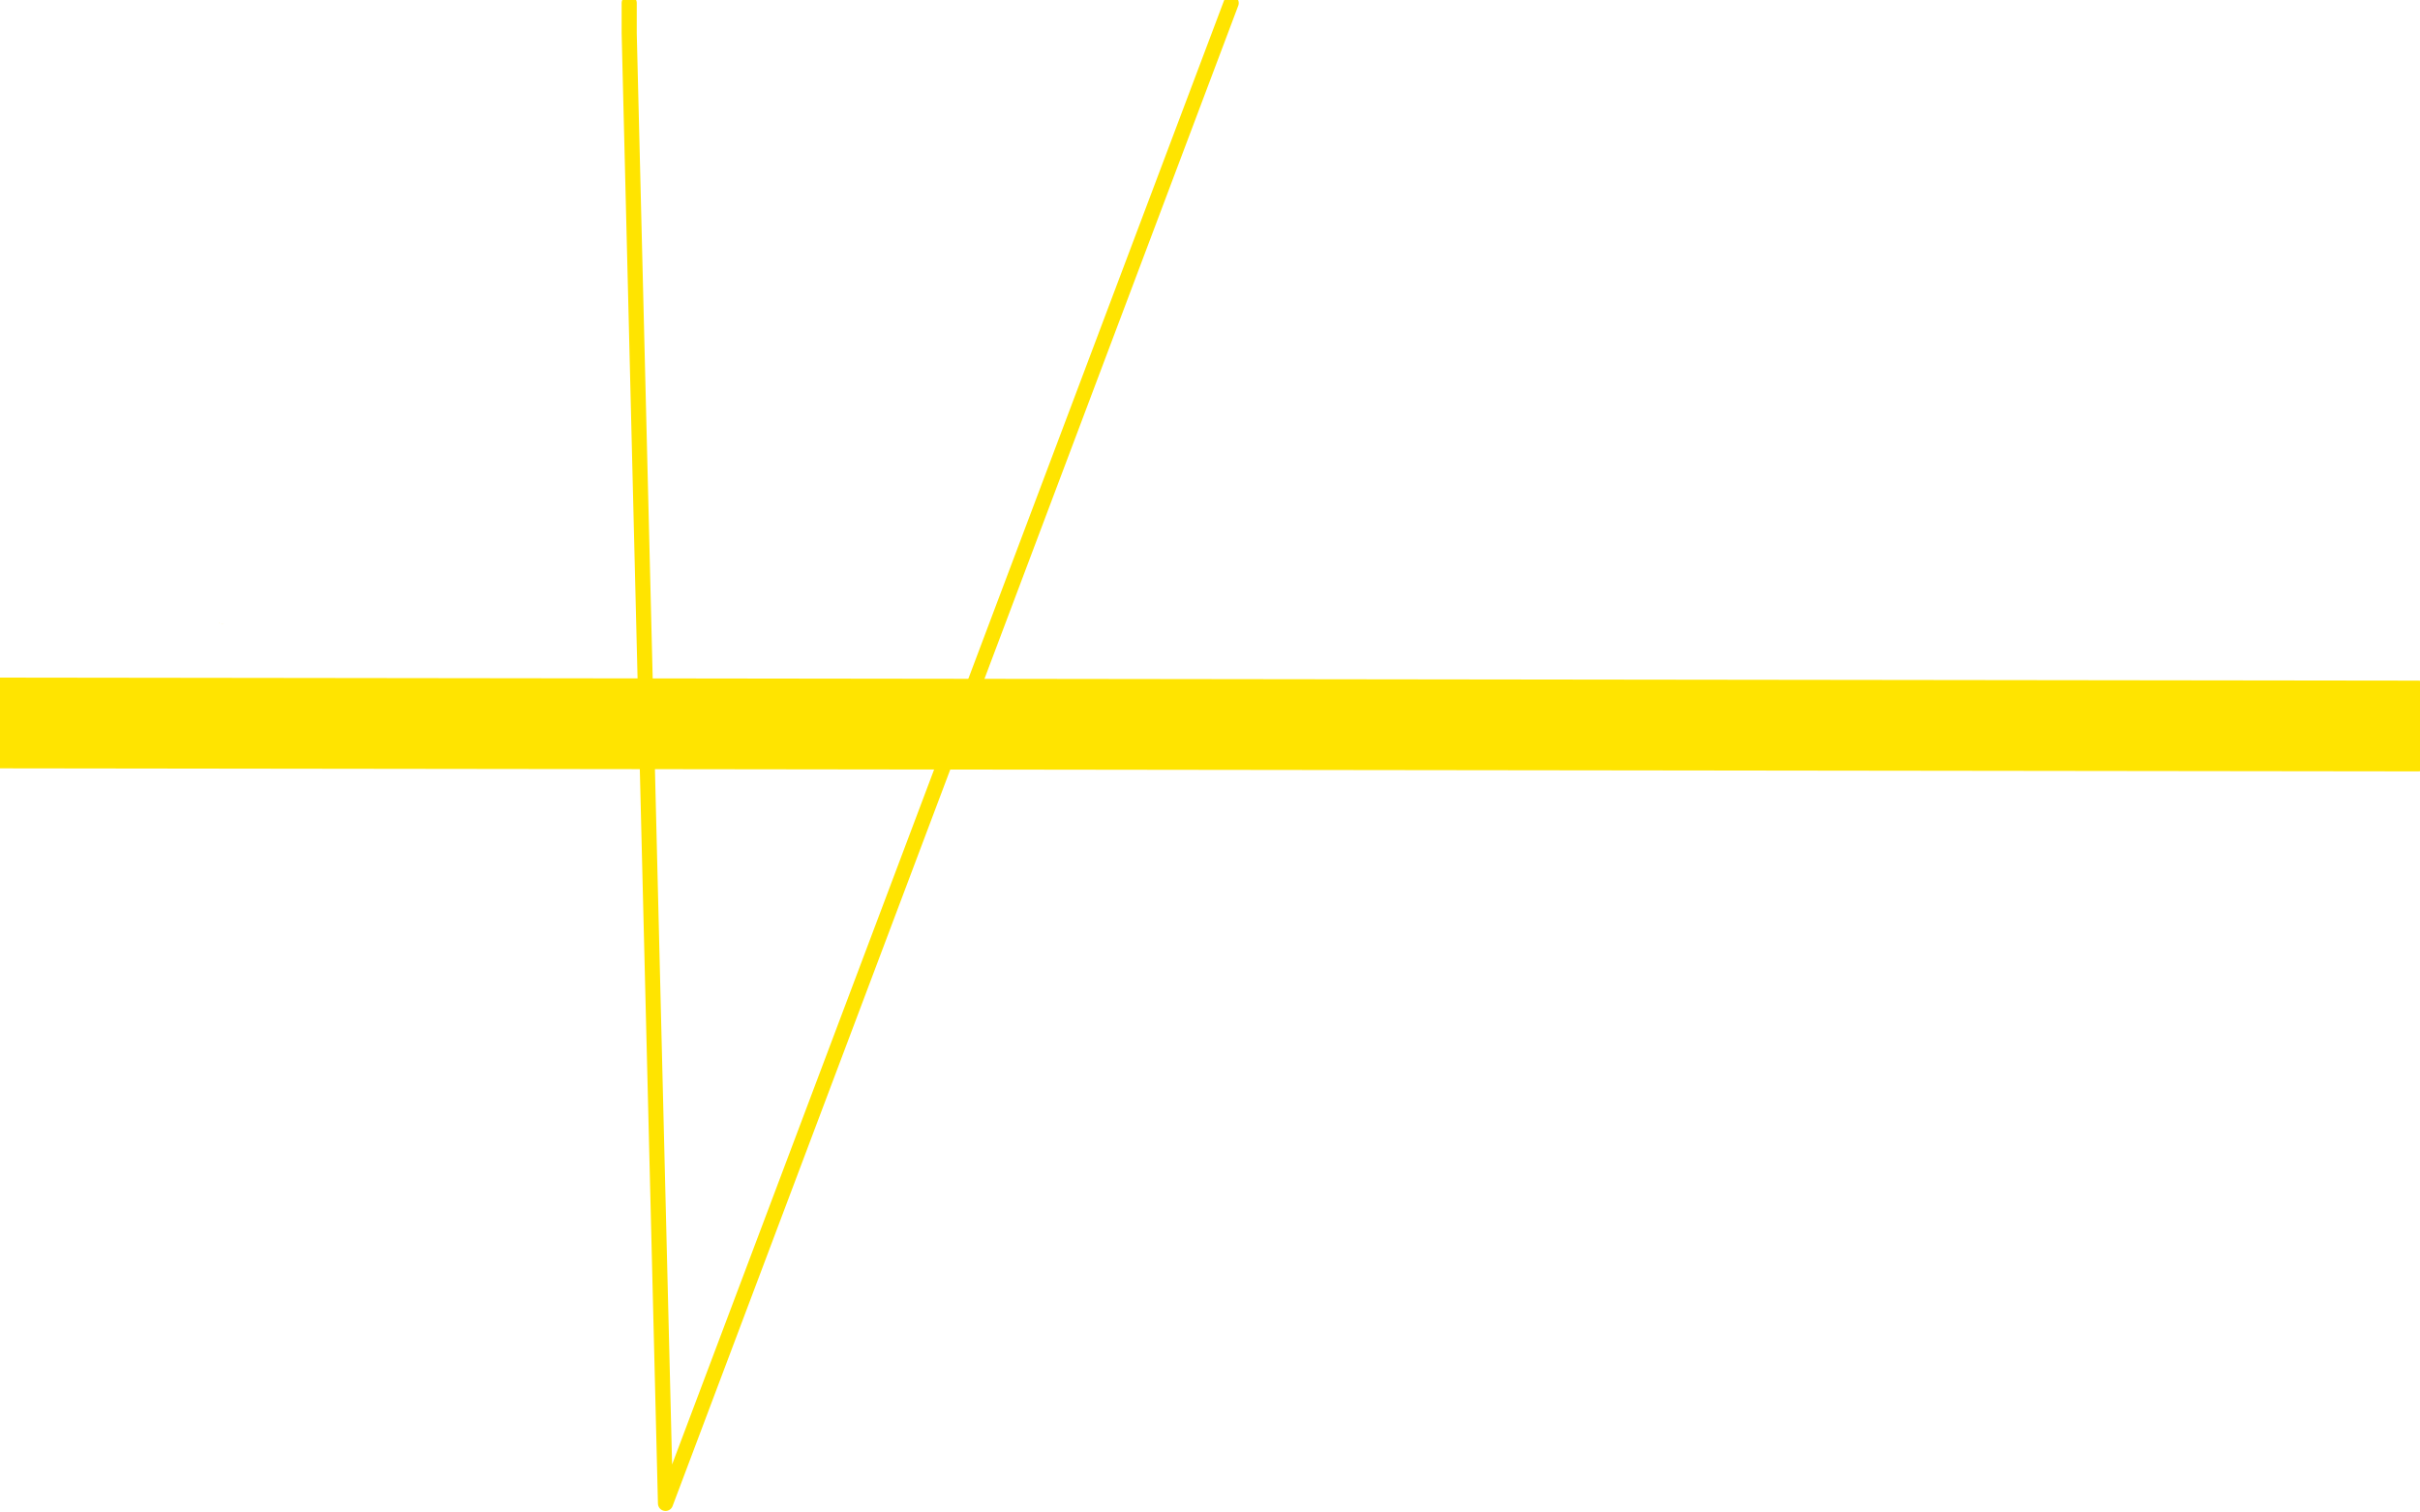 <?xml version="1.0" standalone="no"?>
<!DOCTYPE svg PUBLIC "-//W3C//DTD SVG 1.1//EN"
"http://www.w3.org/Graphics/SVG/1.1/DTD/svg11.dtd">

<svg width="800" height="500" version="1.1" xmlns="http://www.w3.org/2000/svg" xmlns:xlink="http://www.w3.org/1999/xlink" style="stroke-antialiasing: false"><desc>This SVG has been created on https://colorillo.com/</desc><rect x='0' y='0' width='800' height='500' style='fill: rgb(255,255,255); stroke-width:0' /><polyline points="228,168 227,169 227,169 226,169 226,169 225,171 225,171 224,172 224,172 223,174 223,174 222,175 222,175 221,176 221,176 220,178 220,179 220,180 220,181 220,183 220,187 220,188 220,189 220,191 220,192 220,193 220,194 220,195 220,196 220,198 220,200 220,203 220,206 220,207 221,209 223,211 224,212 224,214 225,216 226,216 226,217 226,218 227,219 228,220 229,222 230,223 232,224 233,226 235,227 236,228 238,230 239,230 241,231 244,232 245,233 246,233 249,235 253,236 259,237 264,238 268,238 270,238 272,238 273,238 275,238 278,238 280,238 284,239 287,239 289,239 291,239 295,239 296,239 298,239 300,239 302,238 303,237 304,236 305,234 305,233 305,231 306,229 306,228 308,226 308,225 309,222 310,220 310,219 312,215 312,214 312,211 313,207 314,204 315,201 316,196 316,192 316,189 317,187 317,185 317,184 318,183 318,182 318,180 318,177 318,175 318,173 318,172 318,171 318,170 318,168 317,164 316,162 316,160 315,157 314,155 313,155 312,154 312,152 309,152 308,151 306,150 305,149 304,149 304,148 303,148 301,147 300,147 298,147 296,145 293,144 289,143 284,142 282,142 280,141 279,141 278,141 276,141 270,141 264,141 259,141 256,142 255,142 254,142 252,143 250,144 249,145 248,146 247,147 244,148 243,149 241,150 241,151 240,151 239,153 238,154 237,155 236,156 236,158 235,159 234,159 233,160 232,161 232,163 231,164 230,165 230,166 229,167 228,169 228,170" style="fill: none; stroke: #ffe400; stroke-width: 13; stroke-linejoin: round; stroke-linecap: round; stroke-antialiasing: false; stroke-antialias: 0; opacity: 1.0"/>
<polyline points="113,272 112,272 112,272 112,273 112,273 113,274 113,274 115,275 115,275 116,275 116,275 117,275 117,275 118,275 118,275 120,275 120,275 121,275 124,275 128,275 130,275 136,275 137,275 139,275 140,275 141,275 142,275 145,275 155,275 163,275 169,275 171,275 172,275 174,275 181,275 196,275 220,275 228,277 231,277 238,277 240,277 242,277 244,277 246,277 248,277 257,277 265,277 275,277 296,277 305,277 315,278 324,279 328,279 331,279 336,280 341,280 352,281 366,283 379,285 386,287 392,288 395,288 398,289 399,289 400,289 402,289 408,289 414,289 420,289 423,289 425,289 426,289 428,289 431,289 436,289 440,289 443,289 444,289" style="fill: none; stroke: #ffe400; stroke-width: 13; stroke-linejoin: round; stroke-linecap: round; stroke-antialiasing: false; stroke-antialias: 0; opacity: 1.0"/>
<polyline points="149,317 151,317 151,317 156,317 156,317 171,319 171,319 182,321 182,321 191,323 191,323 198,323 198,323 204,323 204,323 214,323 230,323 244,323 253,323 258,323 263,323 269,323 285,323 311,323 341,323 376,324 385,325 387,325 144,361 144,362 144,362 308,364 325,367 328,367 332,367" style="fill: none; stroke: #ffe400; stroke-width: 13; stroke-linejoin: round; stroke-linecap: round; stroke-antialiasing: false; stroke-antialias: 0; opacity: 1.0"/>
<polyline points="144,367 409,218 416,219 416,219 424,220 424,220 434,222 434,222 448,224 448,224 462,227 462,227 474,227 474,227 484,227 484,227 497,227 507,227 516,227 524,227 532,229 533,229 536,230 538,230 539,230" style="fill: none; stroke: #ffe400; stroke-width: 13; stroke-linejoin: round; stroke-linecap: round; stroke-antialiasing: false; stroke-antialias: 0; opacity: 1.0"/>
<polyline points="539,218 418,163 419,163 419,163 420,163 420,163 426,163 426,163 448,163 448,163 456,163 456,163 464,163 464,163 472,162 472,162 475,162 475,162 476,162 476,161 482,161 488,160 493,160 508,160 516,160 524,160 534,160 536,160 537,160 538,160" style="fill: none; stroke: #ffe400; stroke-width: 13; stroke-linejoin: round; stroke-linecap: round; stroke-antialiasing: false; stroke-antialias: 0; opacity: 1.0"/>
<polyline points="538,163 538,160 539,160 539,160 540,160 540,160 593,199 594,199 594,199 595,210 595,210 596,221 596,221 597,227 597,227 600,238 600,238 602,247 602,247 604,259 604,259 605,264 606,269 608,280 609,291 612,300 612,303 612,306 614,312 614,315 615,320 617,329 618,334 620,343 620,347 621,349 621,350 621,351 622,352 622,354 622,355 622,357 622,358 622,359 622,360 622,361" style="fill: none; stroke: #ffe400; stroke-width: 13; stroke-linejoin: round; stroke-linecap: round; stroke-antialiasing: false; stroke-antialias: 0; opacity: 1.0"/>
<polyline points="622,199 468,397 468,398 468,398 512,399 512,399 516,399 516,399 517,399 518,399 520,399 524,399 547,399 576,401 610,406 632,410 644,412 647,413 648,413" style="fill: none; stroke: #ffe400; stroke-width: 13; stroke-linejoin: round; stroke-linecap: round; stroke-antialiasing: false; stroke-antialias: 0; opacity: 1.0"/>
<polyline points="468,413 569,119 453,128 269,104 6,326 25,352 48,363 772,350 122,56 488,45" style="fill: none; stroke: #ffe400; stroke-width: 13; stroke-linejoin: round; stroke-linecap: round; stroke-antialiasing: false; stroke-antialias: 0; opacity: 1.0"/>
<circle cx="556.5" cy="79.5" r="6" style="fill: #ffe400; stroke-antialiasing: false; stroke-antialias: 0; opacity: 1.0"/>
<polyline points="552,81 554,81 554,81 558,81 558,81 562,81 562,81 576,81 576,81 587,82 587,82 594,83 594,83 600,84 600,84 603,84 604,84 605,84 606,84 607,85 608,85 621,85 632,85 639,85 644,85 646,85 647,85 648,85 652,85 662,86 675,87 686,89 693,91 695,91 696,91 697,91 700,91 704,91 709,91 720,91 725,91 729,91 734,91 735,91 736,91 595,141 596,140 596,140 599,140 599,140 604,140 604,140 607,140 607,140 609,140 609,140 613,140 613,140 615,140 615,140 616,140 616,140 620,140 621,140 624,140 632,140 636,140 640,140 648,140 650,140 652,140 653,140 654,140 655,140 657,141 660,141 671,142 682,144 689,146 692,146 694,146 696,146 699,146 708,147 712,147 717,148 720,149 722,149 724,149 726,149 727,149 728,149 729,149 732,149 735,149 737,149 743,149 746,149 749,149 753,149 755,149" style="fill: none; stroke: #ffe400; stroke-width: 13; stroke-linejoin: round; stroke-linecap: round; stroke-antialiasing: false; stroke-antialias: 0; opacity: 1.0"/>
<polyline points="755,141 637,199" style="fill: none; stroke: #ffe400; stroke-width: 13; stroke-linejoin: round; stroke-linecap: round; stroke-antialiasing: false; stroke-antialias: 0; opacity: 1.0"/>
<circle cx="500.5" cy="83.5" r="6" style="fill: #ffe400; stroke-antialiasing: false; stroke-antialias: 0; opacity: 1.0"/>
<circle cx="415.5" cy="257.5" r="6" style="fill: #ffe400; stroke-antialiasing: false; stroke-antialias: 0; opacity: 1.0"/>
<circle cx="392.5" cy="405.5" r="6" style="fill: #ffe400; stroke-antialiasing: false; stroke-antialias: 0; opacity: 1.0"/>
<polyline points="395,404 395,405 395,405 396,406 396,406 399,407 399,407 400,407 400,407 407,407 407,407 415,409 415,409 420,410 420,410 427,411 435,411 450,411 457,411 458,411 459,411 460,412 462,413 469,414 480,414 496,414 513,414 525,415 532,416 535,416 536,416 540,416 549,416 565,416 589,416 608,419 615,419 616,419 618,420 624,420 632,420 639,421 642,422 643,422 644,422 646,422 647,422" style="fill: none; stroke: #ffe400; stroke-width: 13; stroke-linejoin: round; stroke-linecap: round; stroke-antialiasing: false; stroke-antialias: 0; opacity: 1.0"/>
<polyline points="247,425 249,425 249,425 251,425 251,425 252,425 252,425 254,425 254,425 260,425 260,425 284,425 284,425 303,425 316,425 320,425 321,425 323,426 329,426 341,426 361,426 383,427 396,429 397,429" style="fill: none; stroke: #ffe400; stroke-width: 13; stroke-linejoin: round; stroke-linecap: round; stroke-antialiasing: false; stroke-antialias: 0; opacity: 1.0"/>
<polyline points="172,458 174,457 174,457 176,457 176,457 188,457 188,457 203,457 203,457 212,457 212,457 217,457 217,457 219,457 219,457 220,457 224,457 235,457 252,457 272,457 285,459 289,459 292,459 300,459 319,459 352,459 384,463 400,464 404,464 405,464 407,464 409,464 412,464 413,464 232,403 232,402 232,402" style="fill: none; stroke: #ffe400; stroke-width: 13; stroke-linejoin: round; stroke-linecap: round; stroke-antialiasing: false; stroke-antialias: 0; opacity: 1.0"/>
<polyline points="84,399 85,399 85,399 86,399 86,399 92,399 92,399 100,399 100,399 109,399 109,399 123,399 123,399 140,399 140,399 148,399 153,399 158,399 162,399 164,399 167,399 170,399 171,399" style="fill: none; stroke: #ffe400; stroke-width: 13; stroke-linejoin: round; stroke-linecap: round; stroke-antialiasing: false; stroke-antialias: 0; opacity: 1.0"/>
<polyline points="452,447 459,447 459,447 470,447 470,447 484,447 484,447 502,447 502,447 526,447 526,447 556,447 556,447 621,451 655,456 675,459 688,461 692,462 699,462 706,462 710,462 711,462 104,122 104,123 104,123 104,124 104,124 104,127 104,127 104,131 104,131 104,134 104,134 104,143 104,143 104,147 104,147 104,153 104,153 104,159 104,165 104,171 104,175 104,181 104,187 104,193 104,198 104,202 53,198 59,198 59,198 64,198 64,198 70,198 70,198 83,198 83,198 87,198 87,198 88,198 88,198 91,198 91,198 771,211" style="fill: none; stroke: #ffe400; stroke-width: 13; stroke-linejoin: round; stroke-linecap: round; stroke-antialiasing: false; stroke-antialias: 0; opacity: 1.0"/>
<polyline points="118,53 120,53 120,53 127,52 127,52 135,51 135,51 158,47 158,47 182,41 182,41 205,36 205,36 223,33 223,33 236,31 238,30 246,28 261,26 293,22 347,18 396,18 424,18 434,18 436,18 437,18 440,18 448,19 452,19 448,19 440,19 426,20 385,20 322,23 223,35 177,39 157,39 152,39 151,39 150,39 148,39 140,40 132,42 125,46 120,48 117,51 128,55 178,63 288,69 415,71 518,71 565,69 574,67 576,67 571,67 554,67 478,67 356,67 240,67 145,69 108,72 102,73 101,74 109,74 133,74 166,74 217,74 286,73 356,63 401,54 416,51 413,51 399,51 358,45 284,32 196,15 133,4 117,1 115,1 115,0 130,0 173,0 231,3 286,11 304,15 317,19 332,22 348,25 360,27 361,28 362,28 353,28 303,28 219,28 137,28 93,30 91,31 99,31 130,31 179,31 231,31 264,31 282,32 289,33 290,33 285,35 258,39 209,43 166,49 152,52 151,53 152,55 172,54 225,54 309,54 380,54 416,54 424,54 420,54 415,53 396,50 368,47 344,47 329,47 324,48 324,51 340,55 388,55 537,55 608,55 625,55 627,55 611,54 582,54 545,59 519,63 511,64 513,64 516,63 520,62 522,59 520,57 516,55 510,55 503,57 500,59 524,59 576,59 654,67 720,81 757,96 760,99 760,100 757,100 743,99 706,93 634,88 560,87 518,88 506,93 505,96 512,101 547,101 576,95 597,87 605,83 607,83 608,83 607,84 606,84 586,84 540,87 483,95 448,103 436,110 436,115 449,117 500,117 600,111 687,95 723,89 731,87 726,87 711,94 688,103 664,115 648,127 640,142 639,155 640,168 643,178 645,183 648,186 668,183 700,168 733,147 746,129 750,118 748,112 741,111 716,112 672,119 625,128 591,136 575,142 572,150 576,155 591,162 616,166 652,167 693,159 728,148 740,138 741,133 737,128 720,127 693,127 659,131 632,136 629,137 632,137 641,135 668,133 688,132 695,132 696,132 695,135 693,137 691,140 686,149 685,151 684,151 683,151 675,152 652,152 626,155 614,155 612,155 616,155 642,151 697,143 753,131 772,126 775,125 776,125 776,124 765,125 742,128 717,135 703,145 699,151 699,155 710,156 737,154 775,146 797,140 786,134 764,141 740,151 718,163 708,175 705,185 705,190 706,191 712,190 727,181 732,179 733,179 734,179 735,184 741,191 756,198 775,200 786,200 788,199 785,194 762,188 734,188 703,191 684,196 679,199 680,201 695,203 728,203 772,206 799,210 776,210 730,209 673,209 642,209 633,209 632,209 633,209 642,209 660,211 676,213 677,213 675,213 667,212 638,210 590,206 554,202 544,202 543,202 544,202 546,203 547,203 550,203 556,203 557,203 552,203 524,204 481,204 440,204 415,203 401,201 378,200 352,202 332,204 328,207 332,211 366,219 468,240 588,265 676,282 714,288 720,289 719,289 704,286 665,278 580,261 455,239 329,211 249,195 232,192 241,192 256,195 320,207 426,227 474,238 494,241 497,241 496,241 478,239 432,231 355,215 283,201 260,196 267,195 324,201 430,220 548,243 632,259 660,264 662,265 652,263 592,248 483,226 347,199 233,167 188,151 197,150 259,161 362,180 450,197 489,206 494,207 492,207 476,203 440,195 382,186 316,172 274,163 267,162 292,162 356,169 430,172 483,174 500,174 502,174 492,172 421,157 315,135 216,112 170,98 184,95 244,94 342,94 402,94 414,94 414,93 386,93 320,93 242,84 196,78 188,77 202,81 260,92 326,106 374,116 393,119 396,120 393,120 364,116 290,102 208,85 168,75 166,74 202,74 380,74 508,74 580,67 591,64 576,61 507,60 401,60 307,60 270,60 269,60 305,61 397,61 492,61 504,61 502,59 480,57 444,57 408,57 395,59 393,61 409,65 442,67 476,67 495,67 502,64 502,61 496,57 484,52 465,44 449,37 444,35 447,35 452,35 456,34 465,32 471,31 472,30 470,32 468,36 468,39 472,41 486,42 501,39 506,35 505,34 500,34 476,35 442,42 404,51 368,65 333,76 305,83 286,86 278,87 274,91 272,95 270,106 266,121 260,146 260,158 265,170 293,182 358,197 429,209 464,212 478,209 480,203 481,195 481,189 481,186 477,180 465,178 441,173 395,163 323,149 254,135 222,129 217,128 228,130 288,140 400,163 516,187 587,195 589,195 579,193 523,182 437,163 350,147 307,138 303,137 312,138 375,147 460,151 528,151 561,146 561,140 553,133 535,127 503,125 445,122 374,111 332,103 325,102 335,102 399,104 501,118 600,137 644,145 618,145 537,137 458,124 398,116 383,115 384,116 415,126 500,145 599,164 675,184 680,187 672,187 634,180 570,168 504,155 471,148 466,147 476,147 515,153 560,162 584,167 591,170 588,172 574,173 537,172 472,163 405,148 369,142 363,141 368,143 417,153 508,171 607,191 657,202 668,203 661,203 626,199 571,191 531,187 519,187 519,189 548,201 630,225 716,244 760,254 768,256 736,251 656,234 571,215 526,207 518,206 524,207 568,221 630,241 670,257 680,259 680,260 670,256 620,245 577,237 545,231 532,228 530,228 531,230 549,235 588,244 632,259 652,267 654,268 621,264 547,250 453,231 366,215 318,211 307,211 310,218 338,233 384,255 428,274 460,287 480,291 485,291 482,287 463,281 414,271 340,256 263,240 209,229 194,227 198,227 208,232 220,236 260,253 335,281 372,291 389,293 391,293 389,292 372,289 323,279 251,265 184,251 151,242 143,239 142,239 150,239 208,251 295,268 404,290 503,310 545,315 549,314 534,305 473,280 376,251 271,227 194,211 163,205 160,204 180,207 230,215 284,230 328,245 352,253 358,255 359,255 348,254 316,247 252,235 185,221 145,207 146,207 169,209 224,219 272,229 292,232 296,233 293,233 282,233 269,231 228,223 181,214 139,200 135,198 138,198 145,198 169,198 200,201 228,207 236,208 234,208 224,207 176,199 106,184 39,171 32,169 31,169 32,171 36,174 41,179 47,183 62,187 91,195 116,199 121,200 119,200 100,197 74,191 55,187 49,186 52,187 56,189 60,191 64,192 65,193 61,195 50,199 37,205 32,209 32,212 42,216 68,222 105,224 127,224 134,223 135,222 135,220 128,220 115,220 99,220 88,219 87,217 88,215 96,214 111,212 123,212 136,213 145,214 164,214 172,214 175,210 176,206 171,198 157,190 132,181 100,173 76,167 66,164 64,163 82,165 170,183 236,194 266,198 270,198 271,198 263,194 240,187 207,179 170,173 152,169 150,168 150,169 159,173 175,179 196,186 220,190 236,193 240,194 236,193 228,191 216,189 179,175 131,157 108,147 103,144 107,143 124,146 145,149 160,151 165,151 166,151 165,151 160,149 150,147 123,142 88,135 72,131 70,131 75,131 95,131 116,131 130,129 135,127 136,127 137,127 135,127 130,127 110,127 80,127 57,123 52,122 51,121 64,121 92,121 119,121 134,121 136,121 137,121 128,126 115,139 100,155 92,175 90,193 92,211 96,225 100,235 103,243 104,247 104,251 104,252 104,254 104,255 99,263 91,271 80,280 70,286 64,291 59,295 53,303 49,311 48,317 48,319 47,320 44,321 42,323 36,327 30,331 28,335 27,336 27,338 27,339 27,340 27,342 26,343 26,344 28,342 36,333 43,325 47,319 49,315 53,308 60,303 76,295 100,283 122,272 130,265 132,263 132,262 131,261 130,260 127,260 116,260 98,260 76,263 58,270 51,275 48,280 48,284 48,288 48,293 48,304 48,311 48,315 46,319 45,321 44,323 40,327 38,332 33,335 28,339 25,341 26,339 28,336 38,323 44,311 48,303 48,299 45,299 44,299 44,301 43,302 42,303 41,303 40,304 36,306 31,307 26,307 22,307 20,307 18,307 12,308 8,310 4,313 0,318 3,331 9,331 13,331 13,332 15,335 20,337 33,339 50,340 64,340 68,339 65,340 60,343 56,345 55,347 54,347 54,349 52,351 51,351 48,351 40,352 36,354 36,355 36,356 40,358 44,360 49,361 58,361 68,361 75,361 77,361 78,361 79,362 80,363 77,363 61,363 56,363 54,363 52,364 51,365 48,367 50,367 55,367 73,367 112,373 128,377 135,379 136,379 142,378 149,376 162,374 172,372 176,372 178,372 180,372 190,372 204,372 219,372 231,372 242,371 248,371 260,371 280,371 321,371 379,371 422,371 441,373 444,373 428,370 388,363 316,349 241,333 194,324 176,323 170,323 168,327 165,331 164,335 161,337 160,339 156,339 152,339 149,339 148,339 148,340 148,341 152,343 186,350 252,353 334,353 386,353 401,351 400,351 380,347 343,340 311,339 286,339 269,341 262,343 258,344 246,344 236,344 232,343 235,343 240,343 249,344 267,348 280,351 284,351 275,351 258,350 208,340 155,330 124,323 116,322 114,322 116,322 117,323 119,323 120,323 125,327 140,331 160,339 174,343 177,344 176,344 171,344 164,344 148,344 132,346 124,347 122,349 121,350 123,350 132,349 140,349 141,349 142,349 140,350 134,351 121,354 112,355 110,355 109,355 112,356 120,357 154,362 223,363 285,363 307,362 309,358 301,351 254,337 212,328 188,323 180,322 181,322 184,323 190,324 205,328 227,333 256,339 308,347 367,361 400,366 400,364 379,355 328,334 269,311 213,289 191,280 188,279 189,279 192,280 204,283 223,287 248,294 263,296 273,299 276,301 277,301 277,302 277,303 274,305 268,305 249,303 222,298 184,290 151,283 132,280 136,280 146,283 158,285 187,291 211,296 226,299 228,299 223,299 186,299 155,296 143,294 141,294 144,293 161,293 185,293 207,293 217,291 218,291 219,290 205,283 188,277 175,272 168,270 165,269 164,269 164,270 164,271 166,271 172,271 183,270 185,269 186,269 184,269 180,271 172,275 163,281 150,285 133,287 121,287 112,289 109,293 108,297 109,304 119,311 136,316 168,317 191,317 204,317 208,317 206,316 202,315 188,313 160,306 115,294 79,286 76,285 76,287 82,293 96,300 116,306 141,311 163,315 180,319 189,320 192,320 192,319 191,318 192,318 199,318 214,318 255,318 306,318 341,318 351,318 353,317 347,315 312,309 292,306 288,305 287,305 297,305 328,307 369,307 396,307 401,307 403,308 396,310 384,312 375,314 371,315 372,315 388,315 413,315 435,318 439,318 437,319 414,319 362,319 308,313 284,310 282,309 290,309 338,319 368,324 377,325 378,325 363,322 334,314 300,300 277,291 268,287 266,286 264,286 265,287 269,289 279,290 292,290 301,290 303,290 302,290 298,290 294,290 288,290 285,291 286,293 316,299 346,303 368,304 372,304 372,303 357,299 329,295 299,294 281,294 278,295 283,299 319,308 444,334 519,350 542,358 545,359 544,360 534,362 530,363 531,363 536,360 546,357 554,357 567,359 573,363 575,363 572,362 564,359 537,348 487,330 430,317 385,307 372,306 369,306 381,312 404,319 438,325 472,332 494,334 502,334 503,330 500,324 488,319 466,315 440,311 421,307 418,307 424,307 452,311 497,320 537,330 556,333 557,334 556,334 552,332" style="fill: none; stroke: #ffffff; stroke-width: 30; stroke-linejoin: round; stroke-linecap: round; stroke-antialiasing: false; stroke-antialias: 0; opacity: 1.0"/>
<polyline points="535,326 512,317 480,304 476,302 483,302 495,304 532,311 565,318 584,321 587,322 584,322 560,318 520,310 488,303 474,300 475,299 492,299 519,299 542,298 553,296 554,296 555,296 555,295 553,295 548,294 528,290 493,282 450,274 445,272 448,272 458,272 484,272 511,272 525,272 528,272 527,272 521,272 504,272 486,272 477,272 482,272 490,272 500,272 536,273 590,281 637,290 664,297 672,299 663,299 613,289 478,263 396,240 372,231 371,230 392,232 460,244 546,263 607,274 626,279 628,281 628,283 628,284 628,285 629,287 636,291 652,295 672,299 706,306 734,312 744,314 745,315 744,316 744,317 743,318 742,318 736,318 712,316 653,310 557,291 486,277 469,274 471,273 505,277 577,291 654,306 699,316 708,319 706,323 700,326 699,328 699,330 703,331 711,331 716,331 720,331 728,331 745,336 776,347 797,356 744,338 664,319 571,300 499,286 485,284 484,284 507,292 563,305 624,318 683,331 698,334 700,334 701,334 700,333 693,332 676,331 650,331 608,331 543,323 483,314 453,308 452,308 475,317 539,343 622,378 697,397 732,400 739,397 738,391 732,387 720,383 698,383 633,383 568,375 525,367 514,364 513,363 528,363 557,368 610,379 692,392 796,398 744,362 658,352 618,351 610,351 609,351 610,351 615,352 619,352 623,351 626,351 630,350 643,350 653,352 656,355 653,357 646,358 634,358 616,358 592,358 552,353 491,342 432,322 408,314 408,313 420,317 461,331 533,348 613,365 652,373 659,374 652,373 600,363 498,343 389,321 296,303 288,302 303,309 333,321 380,335 426,342 464,344 483,344 489,345 491,346 491,347 480,349 464,348 442,343 420,338 401,335 396,334 395,334 396,336 411,342 445,350 507,363 556,371 578,376 576,376 571,376 561,376 538,373 504,366 462,357 425,349 404,346 401,345 408,347 435,358 491,370 568,387 648,403 688,411 698,412 696,412 684,411 641,402 569,388 495,372 431,359 404,354 404,355 425,363 468,381 524,400 586,415 652,426 704,427 731,427 740,427 741,427 728,427 622,412 512,392 420,373 372,363 361,362 360,362 370,369 392,379 425,389 479,402 569,419 679,441 776,464 782,467 765,464 682,447 573,426 472,406 419,395 412,395 420,395 486,408 609,433 724,455 784,467 786,467 774,463 752,459 727,453 688,445 632,434 577,423 548,416 540,415 544,415 560,419 584,423 619,431 627,435 628,435 616,434 587,428 554,424 526,424 505,424 490,424 482,424 479,424 481,425 491,429 535,445 621,467 715,487 767,496 776,496 773,495 747,487 702,476 657,467 630,465 605,465 596,465 590,465 588,465 588,466 588,467 592,469 605,472 628,476 652,481 667,483 668,484 648,483 606,475 550,463 495,454 456,446 435,442 430,440 429,440 429,442 444,446 481,448 551,453 608,463 624,466 620,466 582,463 511,451 445,442 410,440 395,439 393,438 392,435 392,428 396,425 409,425 443,431 501,442 568,455 603,461 608,462 600,458 557,443 488,427 427,415 394,408 393,408 395,408 400,409 405,411 423,415 444,419 463,419 474,419 476,419 477,419 470,419 434,417 376,407 324,396 299,391 294,391 293,391 292,391 293,394 296,397 308,401 334,408 408,423 438,431 444,433 442,433 423,433 381,430 336,421 308,415 296,414 293,414 292,414 302,415 332,421 382,431 422,439 433,443 434,443 427,442 403,438 370,431 330,423 288,415 256,411 235,409 236,409 240,410 261,416 288,427 318,435 348,439 372,439 380,435 381,431 372,427 340,419 244,399 189,391 172,389 170,389 174,389 185,389 210,389 232,390 239,391 240,391 241,391 241,394 232,395 214,395 179,390 131,381 92,373 74,371 70,371 72,374 88,381 113,391 133,398 144,400 154,403 160,404 168,406 173,409 176,411 175,411 171,411 154,409 88,398 46,388 28,385 26,384 28,384 48,387 72,394 88,400 98,404 102,405 108,405 112,405 113,405 112,405 95,405 72,405 60,405 57,406 59,407 62,407 67,408 70,408 71,408 72,409 84,413 105,421 138,430 175,438 189,440 191,441 192,441 191,441 189,441 188,441 180,441 169,441 152,439 150,439 148,441 147,443 148,443 152,443 171,443 198,443 236,447 258,451 266,455 268,455 268,456 268,458 272,459 287,459 305,459 320,459 324,459 315,459 279,453 218,441 130,423 64,431 165,459 240,478 277,486 290,488 292,488 296,488 299,486 299,485 284,483 262,479 244,478 232,476 229,475 228,474 223,471 210,466 187,462 180,462 178,463 180,466 196,470 223,475 268,484 326,495 396,499 371,495 332,487 306,480 298,479 303,479 315,479 343,480 376,480 405,480 420,480 421,480 417,480 412,479 396,479 383,479 375,479 372,479 372,478 372,476 378,472 392,468 408,467 420,467 418,467 405,466 390,463 376,459 364,458 354,457 351,457 350,457 358,457 383,463 432,472 447,475 449,475 446,475 420,471 372,460 320,451 296,447 292,446 297,446 305,447 333,447 343,447 344,447 340,447 330,446 300,439 260,431 220,423 203,420 200,419 201,419 218,420 241,425 264,430 267,431 268,431 267,431 264,431 250,431 234,427 225,426 224,426 230,426 255,431 306,440 324,442 328,442 325,440 297,434 241,423 191,412 172,409 171,408 180,408 206,415 245,423 284,432 290,435 290,438 284,440 279,439" style="fill: none; stroke: #ffffff; stroke-width: 30; stroke-linejoin: round; stroke-linecap: round; stroke-antialiasing: false; stroke-antialias: 0; opacity: 1.0"/>
<polyline points="1,235 799,233 799,232 799,232 793,233 791,234 789,234 788,234 787,234 783,234 780,234 777,234 771,235 768,236 765,237 760,238 756,239 753,239 749,239 748,239 747,239 746,239 742,239 739,239 728,239 723,239 719,239 715,239 713,239 712,239 711,239 708,239 704,239 694,239 680,239 668,239 661,239 658,239 656,239 655,239 653,239 652,239 647,239 640,239 632,239 630,239 629,240" style="fill: none; stroke: #ffffff; stroke-width: 30; stroke-linejoin: round; stroke-linecap: round; stroke-antialiasing: false; stroke-antialias: 0; opacity: 1.0"/>
<polyline points="799,240 0,239" style="fill: none; stroke: #ffe400; stroke-width: 30; stroke-linejoin: round; stroke-linecap: round; stroke-antialiasing: false; stroke-antialias: 0; opacity: 1.0"/>
<polyline points="208,1 208,3 208,3 208,5 208,5 208,6 208,6 208,7 208,7 208,8 208,9 208,10 208,11 220,497 407,1" style="fill: none; stroke: #ffe400; stroke-width: 5; stroke-linejoin: round; stroke-linecap: round; stroke-antialiasing: false; stroke-antialias: 0; opacity: 1.0"/>
</svg>
